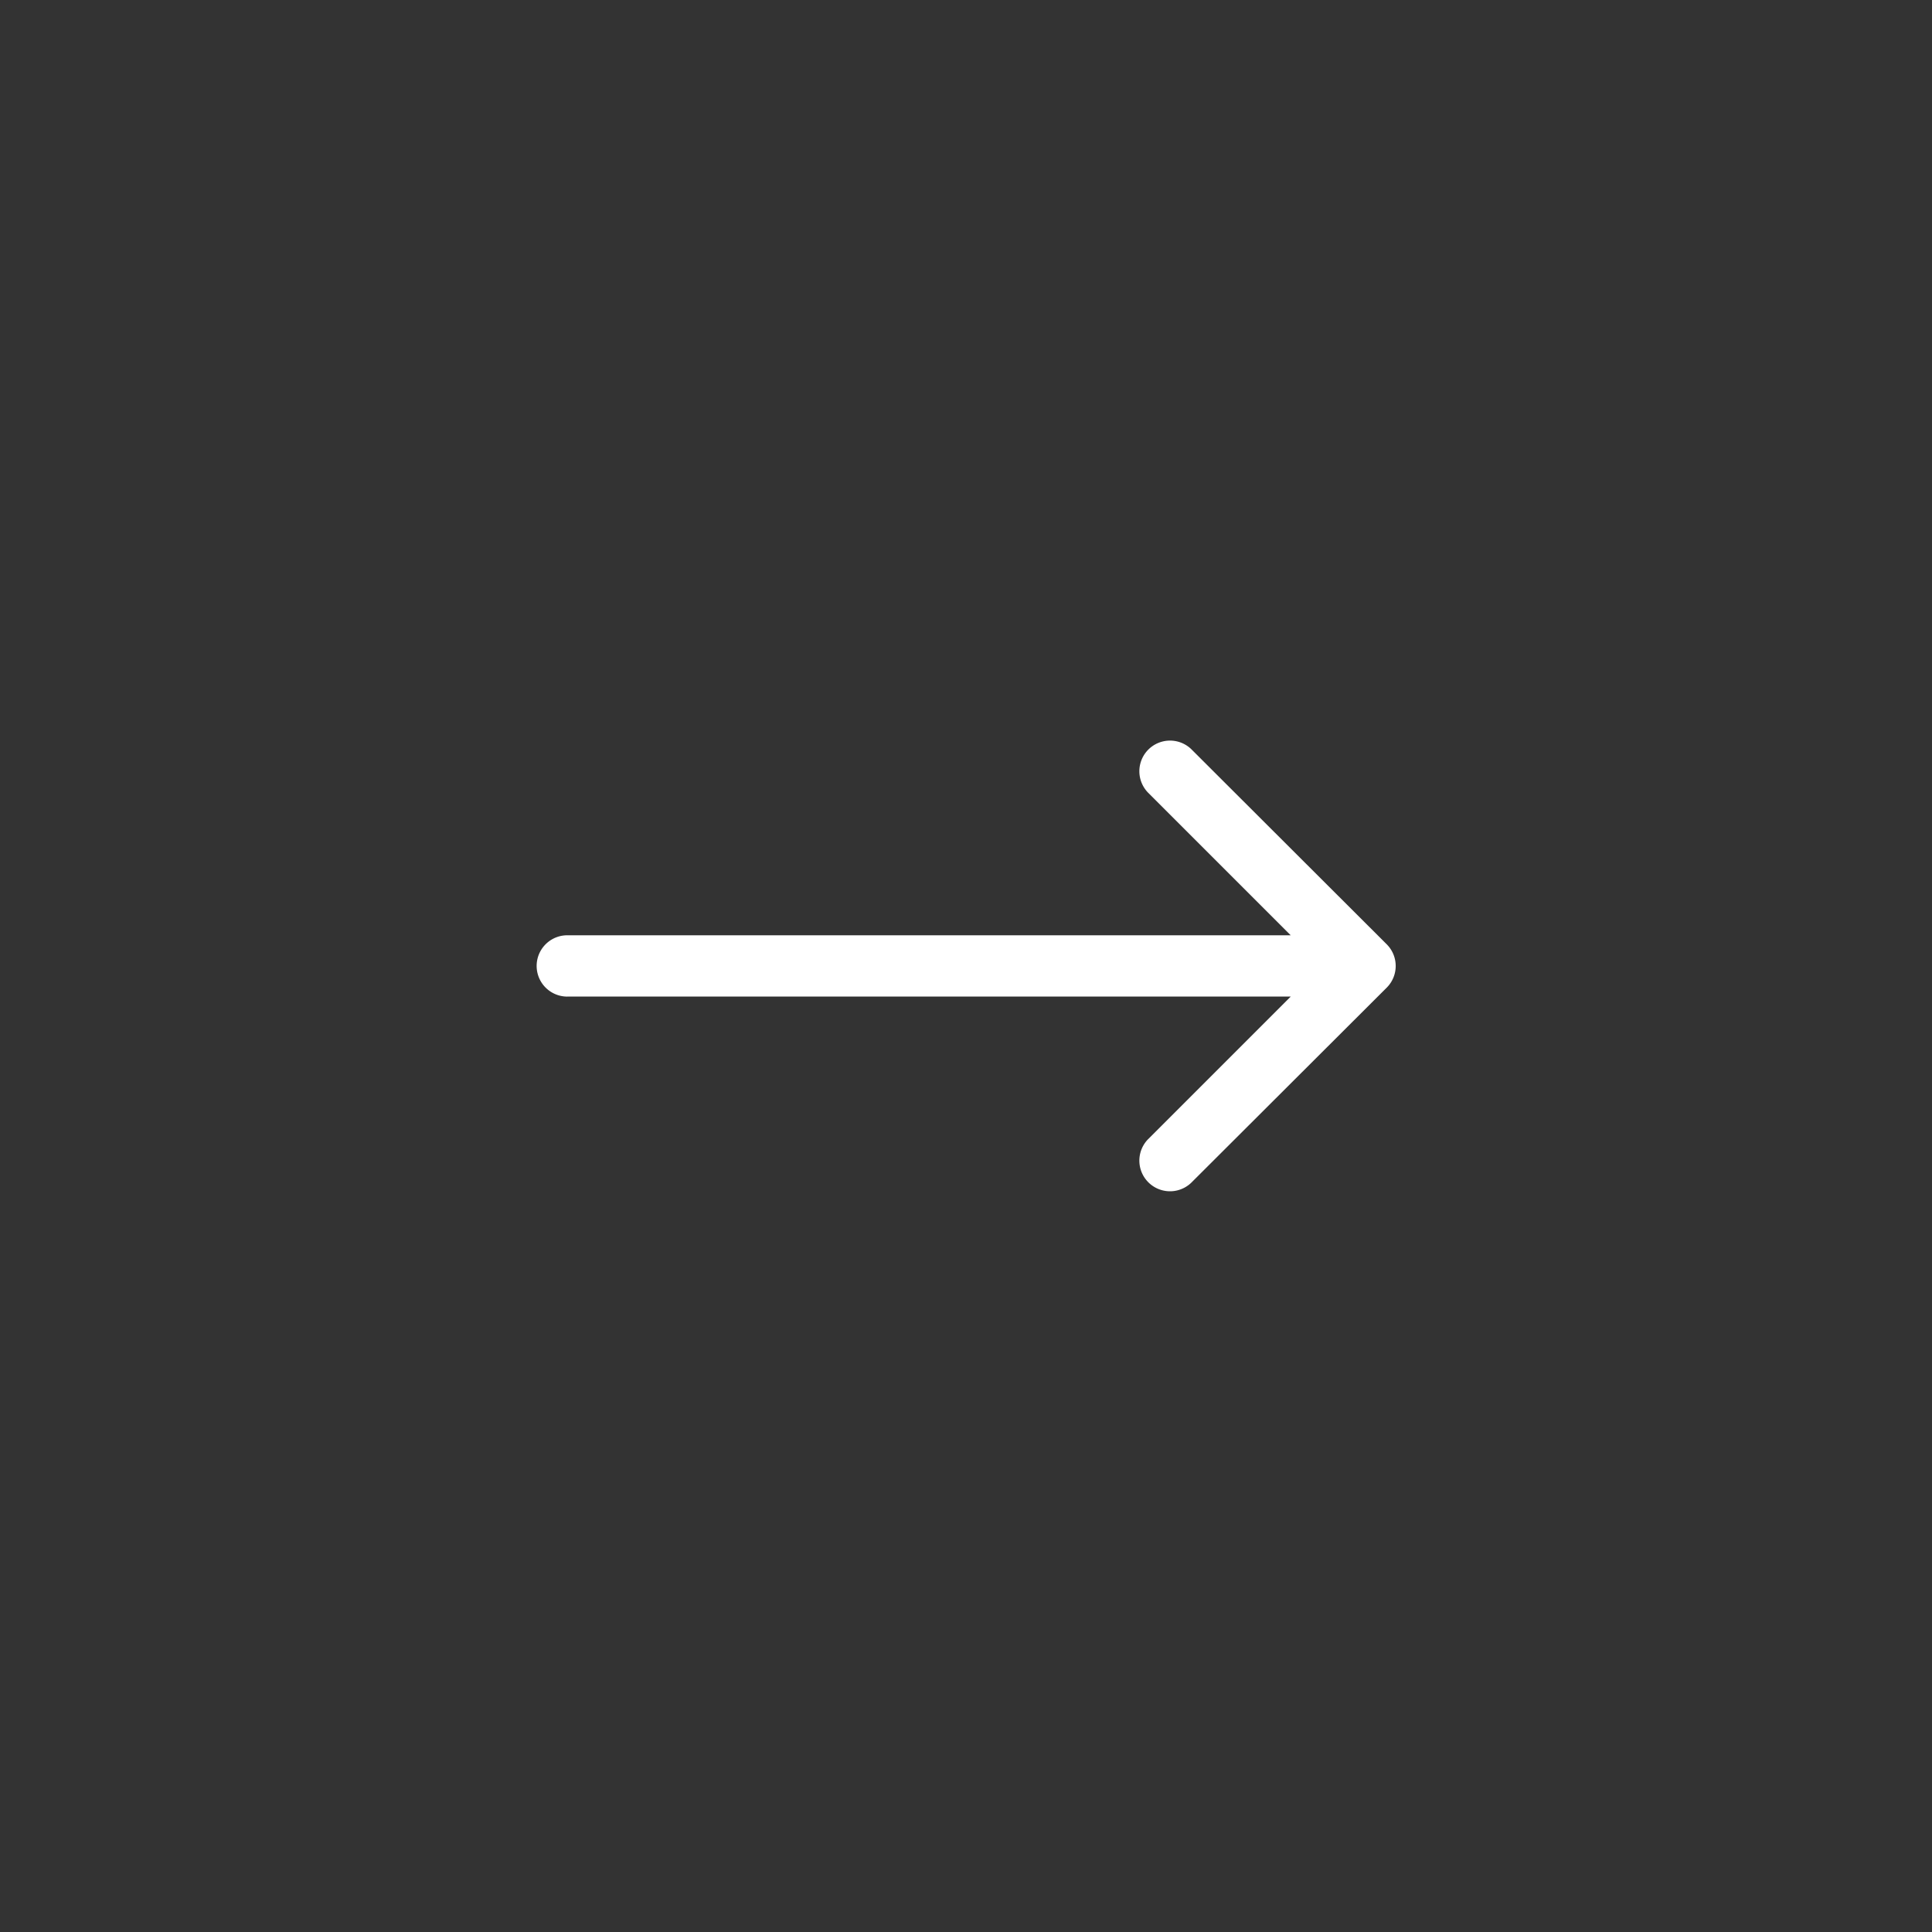 <svg xmlns="http://www.w3.org/2000/svg" width="30" height="30" viewBox="0 0 30 30">
  <rect x="0" y="0" width="30" height="30" fill="#333333" stroke="none"/>
  <g id="Group_1167" data-name="Group 1167" transform="translate(-1369 -5626.979)">
    <circle id="Ellipse_5" data-name="Ellipse 5" cx="15" cy="15" r="15" transform="translate(1369 5626.979)" fill="rgba(0,86,163,0)"/>
    <path id="Arrow_1" data-name="Arrow 1" d="M.976,3.349a.476.476,0,0,0,0,.952ZM13.7,4.162a.476.476,0,0,0,0-.673L10.664.458a.476.476,0,0,0-.673.673l2.694,2.694L9.991,6.519a.476.476,0,0,0,.673.673ZM.976,4.3H13.358V3.349H.976Z" transform="translate(1376.833 5638.153)" fill="#fff"/>
  </g>
</svg>
